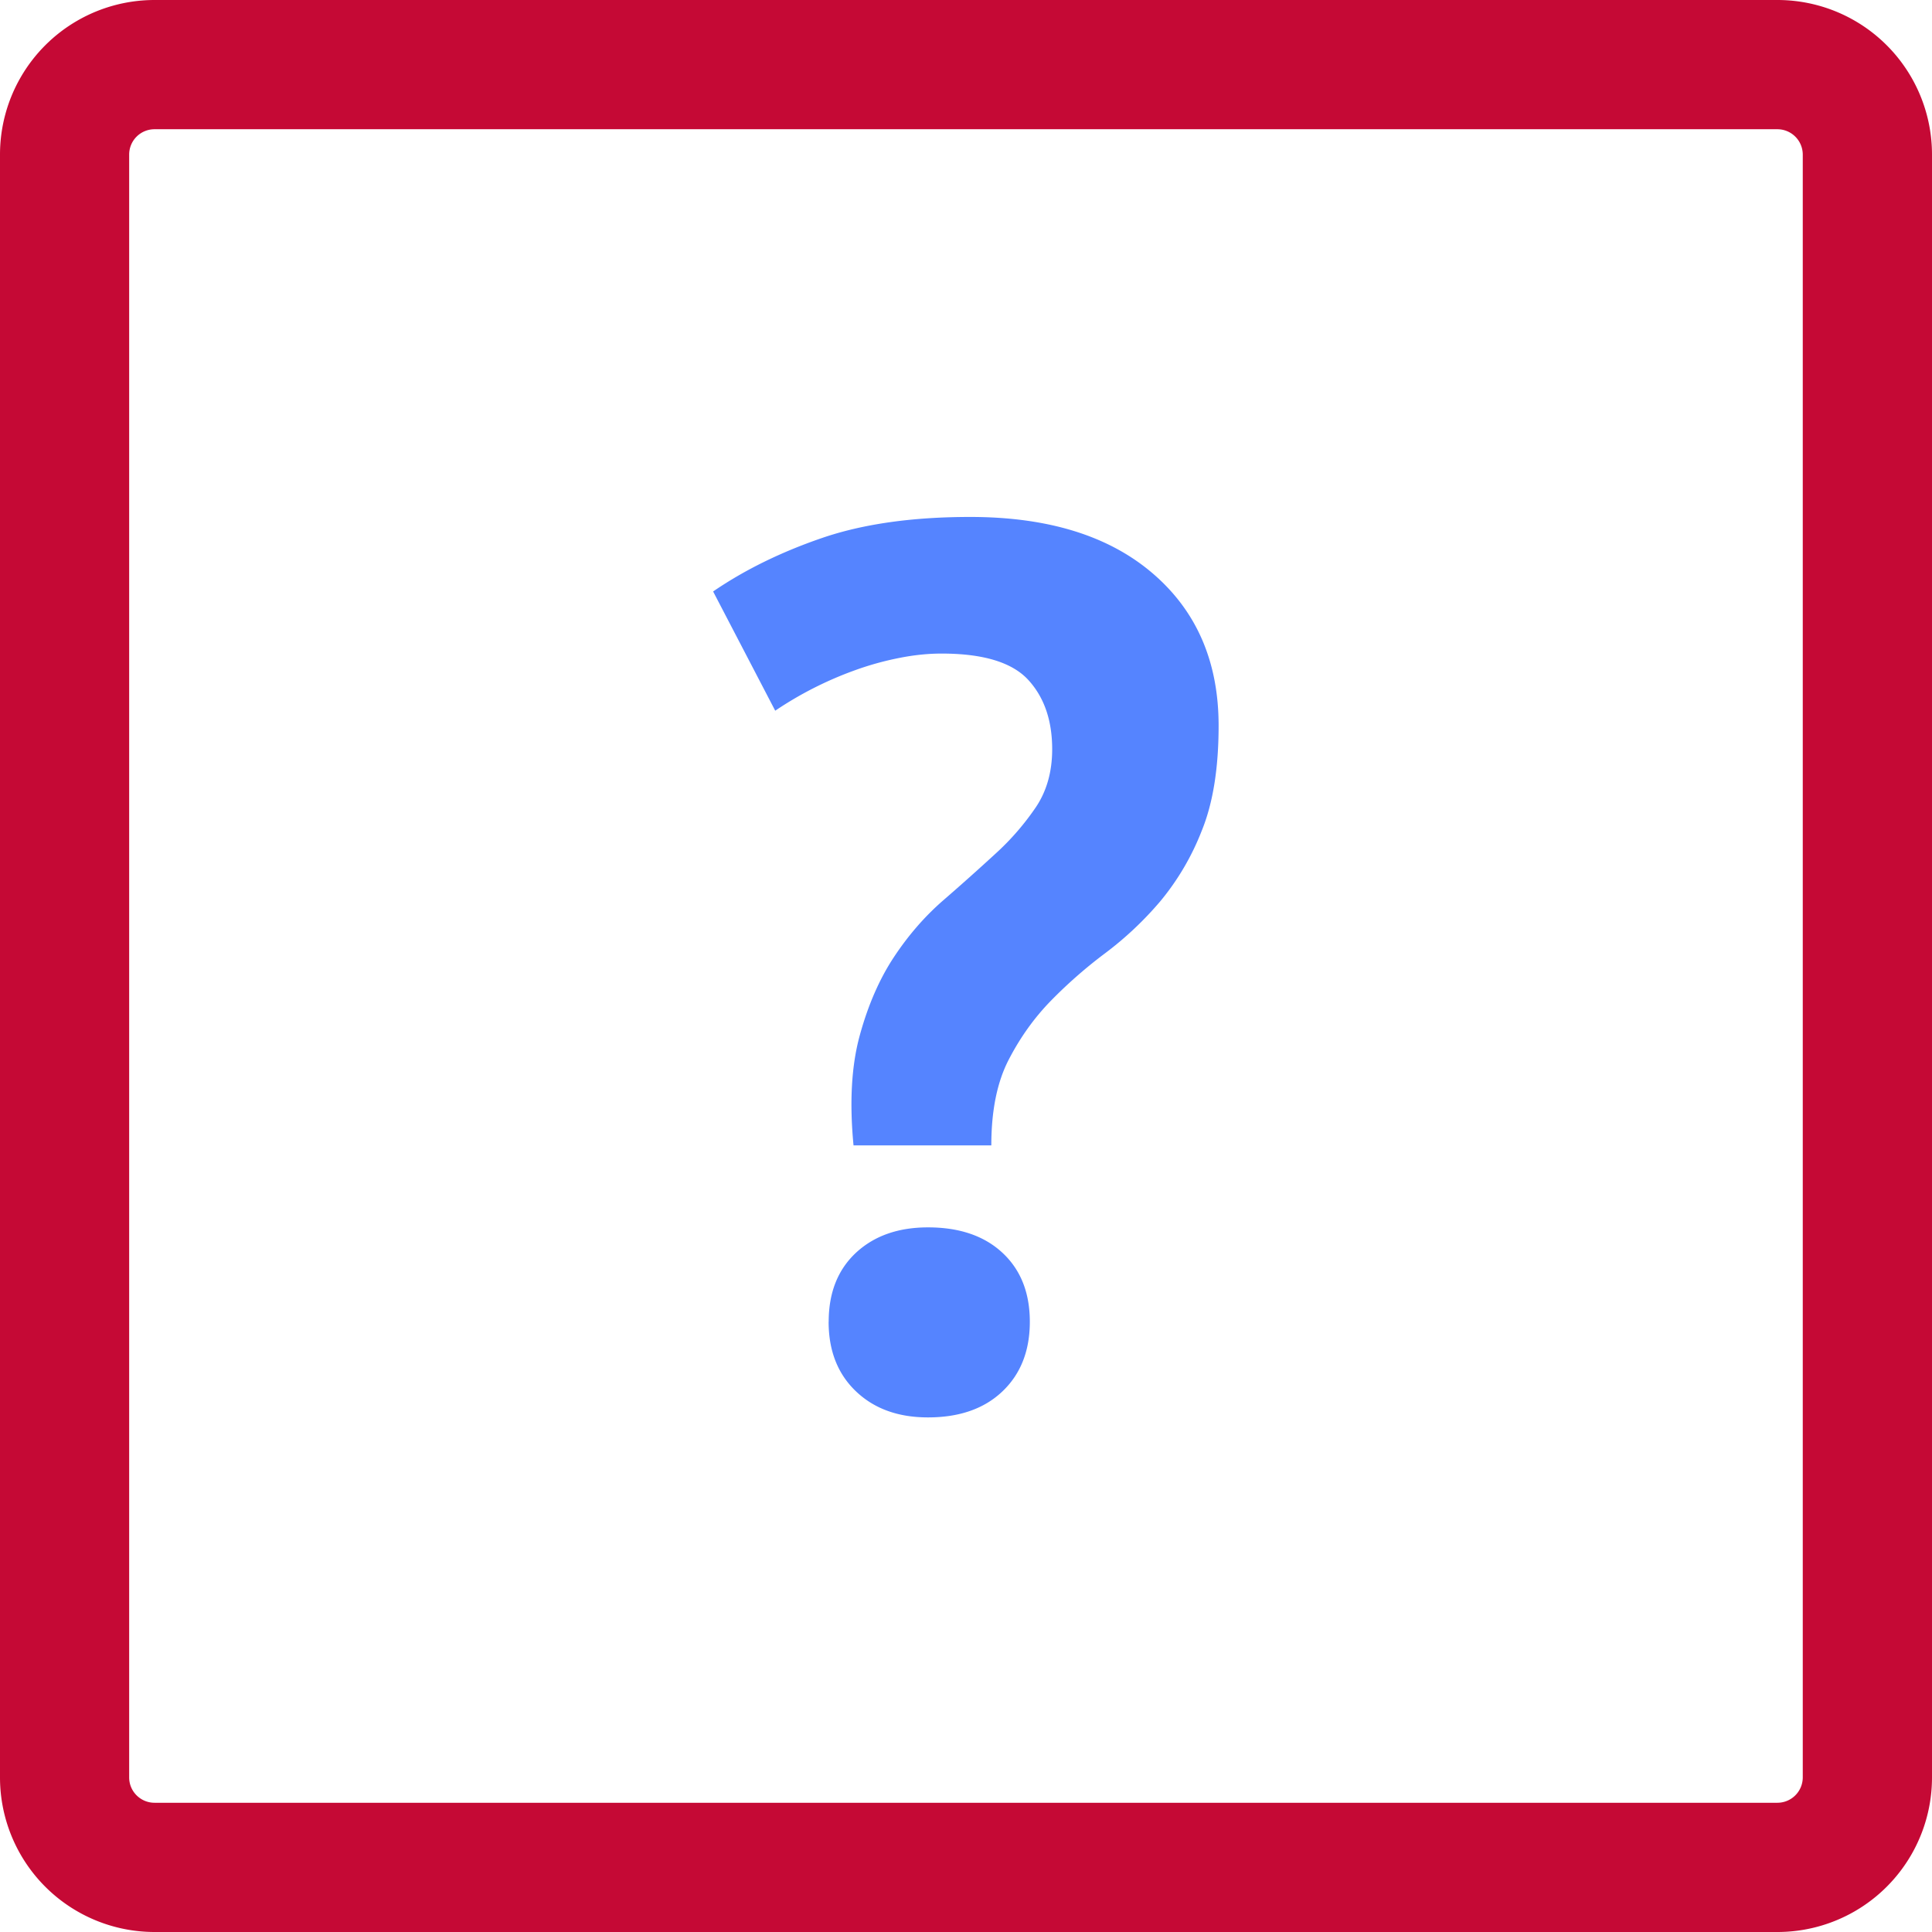 <?xml version="1.0" standalone="no"?><!DOCTYPE svg PUBLIC "-//W3C//DTD SVG 1.1//EN" "http://www.w3.org/Graphics/SVG/1.1/DTD/svg11.dtd"><svg t="1702562909327" class="icon" viewBox="0 0 1024 1024" version="1.1" xmlns="http://www.w3.org/2000/svg" p-id="27021" xmlns:xlink="http://www.w3.org/1999/xlink" width="32" height="32"><path d="M942.08 1024H81.92A81.92 81.92 0 0 1 0 942.08V81.92A81.92 81.92 0 0 1 81.92 0h860.16A81.92 81.92 0 0 1 1024 81.92v860.16A81.92 81.92 0 0 1 942.08 1024zM81.92 68.498a13.422 13.422 0 0 0-13.458 13.422v860.16c0 7.424 6.034 13.422 13.458 13.422h860.16a13.458 13.458 0 0 0 13.422-13.422V81.92a13.458 13.458 0 0 0-13.422-13.422H81.92z" fill="#C50935" p-id="27022"></path><path d="M452.389 607.086c-2.194-22.821-1.097-42.24 3.291-58.258 4.389-16.018 10.386-29.842 18.066-41.472 7.68-11.63 16.457-21.723 26.331-30.281 9.874-8.558 19.09-16.823 27.648-24.686a137.874 137.874 0 0 0 21.394-24.686c5.705-8.558 8.558-18.761 8.558-30.61 0-15.36-4.279-27.648-12.8-36.864-8.594-9.216-23.845-13.824-45.787-13.824-7.022 0-14.482 0.731-22.382 2.304a159.195 159.195 0 0 0-23.698 6.583 191.707 191.707 0 0 0-42.13 21.394l-32.914-63.195c16.677-11.41 35.877-20.846 57.6-28.306 21.723-7.461 47.945-11.191 78.665-11.191 41.253 0 73.509 9.984 96.768 29.952 23.259 19.968 34.889 46.811 34.889 80.64 0 22.382-2.926 40.923-8.887 55.589a135.497 135.497 0 0 1-22.053 37.559c-8.777 10.313-18.432 19.383-28.965 27.319a249.49 249.49 0 0 0-28.965 25.344c-8.777 8.997-16.238 19.383-22.382 31.269-6.144 11.849-9.216 26.99-9.216 45.422H452.389z m-13.166 93.477c0-15.36 4.791-27.538 14.446-36.571 9.655-8.96 22.382-13.458 38.181-13.458 16.677 0 29.842 4.498 39.497 13.495 9.655 8.997 14.482 21.175 14.482 36.535 0 15.36-4.827 27.648-14.482 36.864s-22.821 13.824-39.497 13.824c-15.799 0-28.526-4.608-38.181-13.824s-14.482-21.504-14.482-36.864z" fill="#5584FF" p-id="27023"></path></svg>